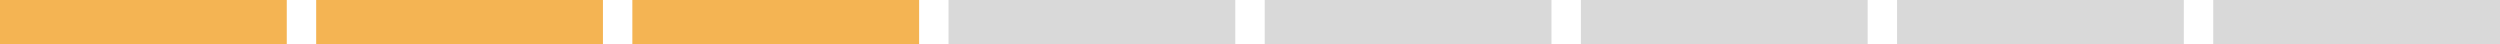 <svg id="progress_4" xmlns="http://www.w3.org/2000/svg" width="340" height="6" viewBox="0 0 340 6">
  <defs>
    <style>
      .cls-1 {
        fill: #f4b453;
      }

      .cls-2 {
        fill: #d9d9d9;
      }
    </style>
  </defs>
  <rect id="Rettangolo_1" data-name="Rettangolo 1" class="cls-1" width="39" height="6"/>
  <rect id="Rettangolo_1_copia" data-name="Rettangolo 1 copia" class="cls-1" x="43" width="39" height="6"/>
  <rect id="Rettangolo_1_copia_2" data-name="Rettangolo 1 copia 2" class="cls-1" x="86" width="39" height="6"/>
  <rect id="Rettangolo_1_copia_3" data-name="Rettangolo 1 copia 3" class="cls-2" x="129" width="39" height="6"/>
  <rect id="Rettangolo_1_copia_4" data-name="Rettangolo 1 copia 4" class="cls-2" x="172" width="39" height="6"/>
  <rect id="Rettangolo_1_copia_5" data-name="Rettangolo 1 copia 5" class="cls-2" x="215" width="39" height="6"/>
  <rect id="Rettangolo_1_copia_6" data-name="Rettangolo 1 copia 6" class="cls-2" x="258" width="39" height="6"/>
  <rect id="Rettangolo_1_copia_7" data-name="Rettangolo 1 copia 7" class="cls-2" x="301" width="39" height="6"/>
</svg>
